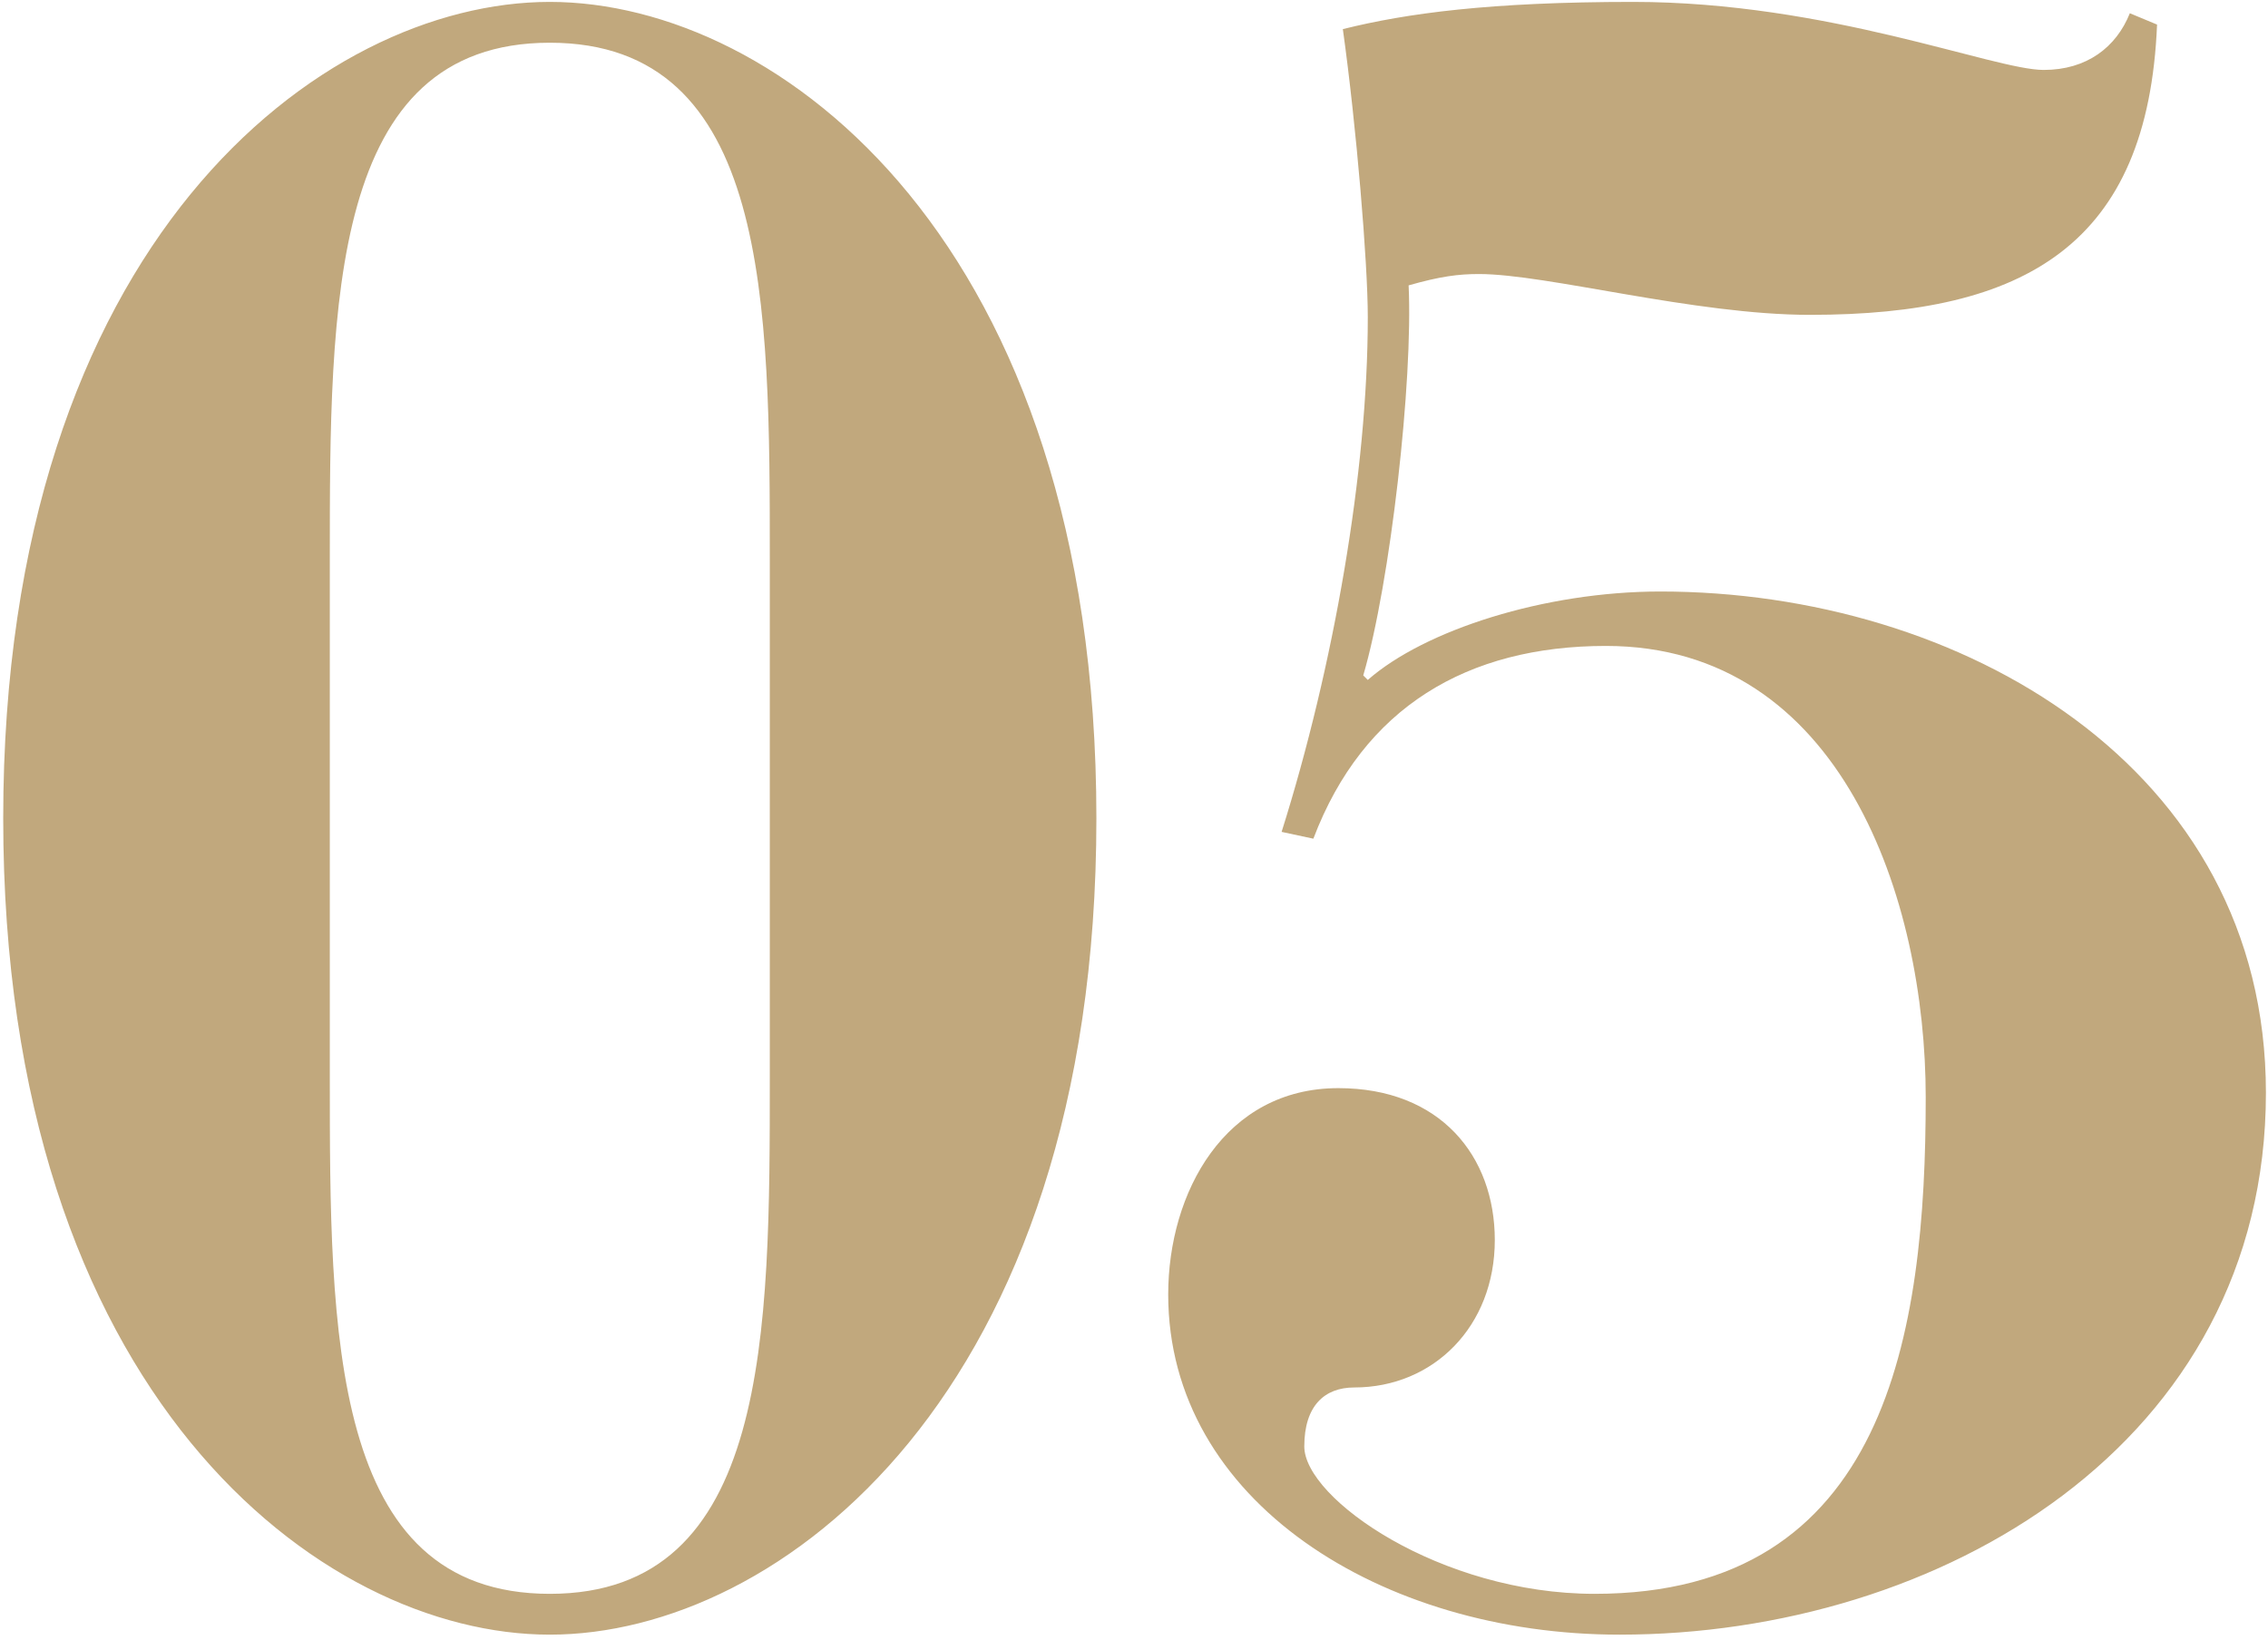 <?xml version="1.0" encoding="UTF-8"?>
<svg width="300px" height="217px" viewBox="0 0 300 217" version="1.1" xmlns="http://www.w3.org/2000/svg" xmlns:xlink="http://www.w3.org/1999/xlink">
    <!-- Generator: Sketch 52.2 (67145) - http://www.bohemiancoding.com/sketch -->
    <title>05</title>
    <desc>Created with Sketch.</desc>
    <g id="Desktop-(1366x768-px)" stroke="none" stroke-width="1" fill="none" fill-rule="evenodd">
        <path d="M145.025,108.252 C145.025,184.452 103.025,216.252 72.725,216.252 C42.425,216.252 0.425,184.452 0.425,108.252 C0.425,32.052 42.425,0.252 72.725,0.252 C103.025,0.252 145.025,32.052 145.025,108.252 Z M43.625,74.052 L43.625,142.452 C43.625,176.352 43.625,210.852 72.725,210.852 C101.825,210.852 101.825,176.352 101.825,142.452 L101.825,74.052 C101.825,40.152 101.825,5.652 72.725,5.652 C43.625,5.652 43.625,40.152 43.625,74.052 Z M173.725,110.952 L169.525,110.052 C176.425,88.152 180.925,62.352 180.925,41.952 C180.925,34.752 179.425,16.752 177.625,3.852 C186.025,1.752 197.125,0.252 216.025,0.252 C241.825,0.252 263.725,9.252 270.325,9.252 C276.025,9.252 279.925,6.252 281.725,1.752 L285.325,3.252 C284.125,32.352 267.925,41.652 239.425,41.652 C224.125,41.652 204.625,36.252 195.625,36.252 C192.925,36.252 190.525,36.552 186.325,37.752 C186.925,50.352 183.925,77.052 180.325,89.352 L180.925,89.952 C188.425,83.352 204.325,78.252 219.625,78.252 C259.225,78.252 299.725,101.352 299.725,144.552 C299.725,191.052 256.525,216.252 214.225,216.252 C182.725,216.252 154.525,198.552 154.525,171.252 C154.525,157.752 162.025,143.952 177.025,143.952 C190.525,143.952 197.725,152.952 197.725,164.052 C197.725,175.452 189.625,183.552 179.125,183.552 C175.225,183.552 172.525,185.952 172.525,191.352 C172.525,198.252 190.525,210.852 210.925,210.852 C249.625,210.852 254.725,176.352 254.725,145.152 C254.725,119.052 243.625,85.452 212.425,85.452 C194.125,85.452 180.325,93.552 173.725,110.952 Z" id="05" fill="#C1A87D"></path>
    </g>
</svg>